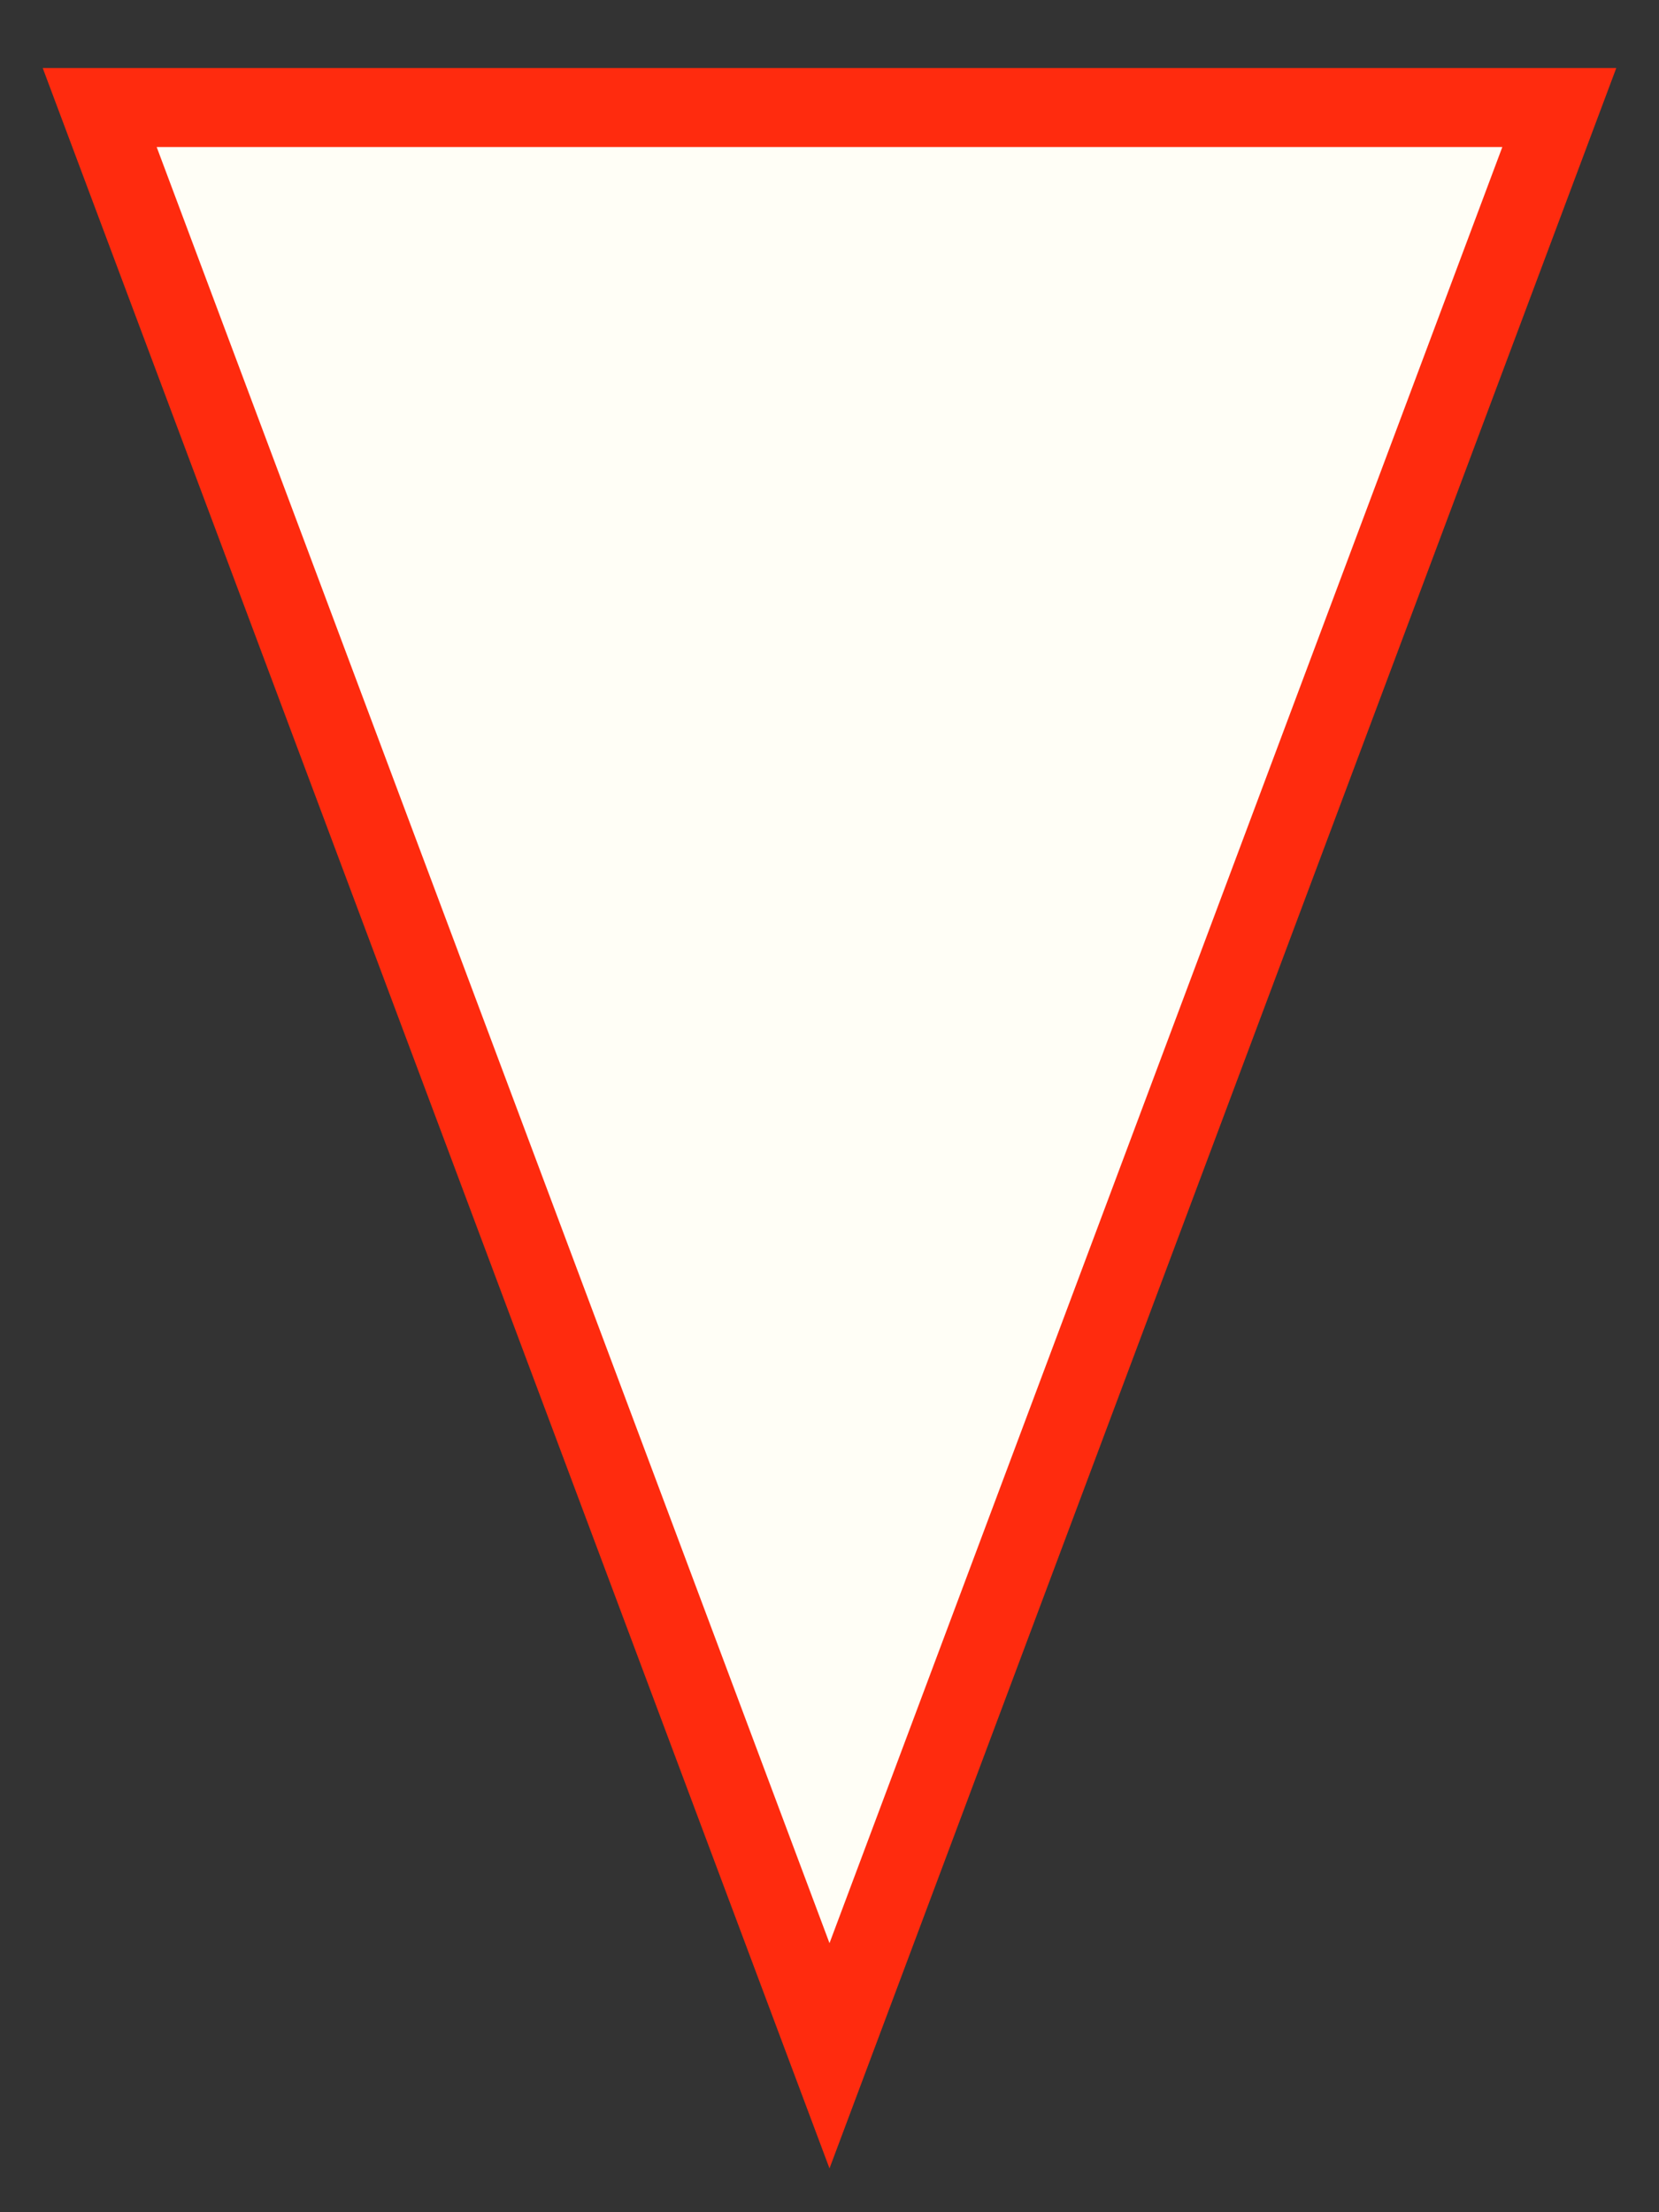 <?xml version="1.0" encoding="UTF-8"?> <svg xmlns="http://www.w3.org/2000/svg" width="21" height="28" viewBox="0 0 21 28" fill="none"><rect x="0" y="0" width="21" height="28" fill="#333333" stroke="none"/> <path d="M1.262 1.361L10.5 26.02L19.738 1.361H1.262Z" fill="#FFFEF6" stroke="#FF2B0E"></path> </svg> 